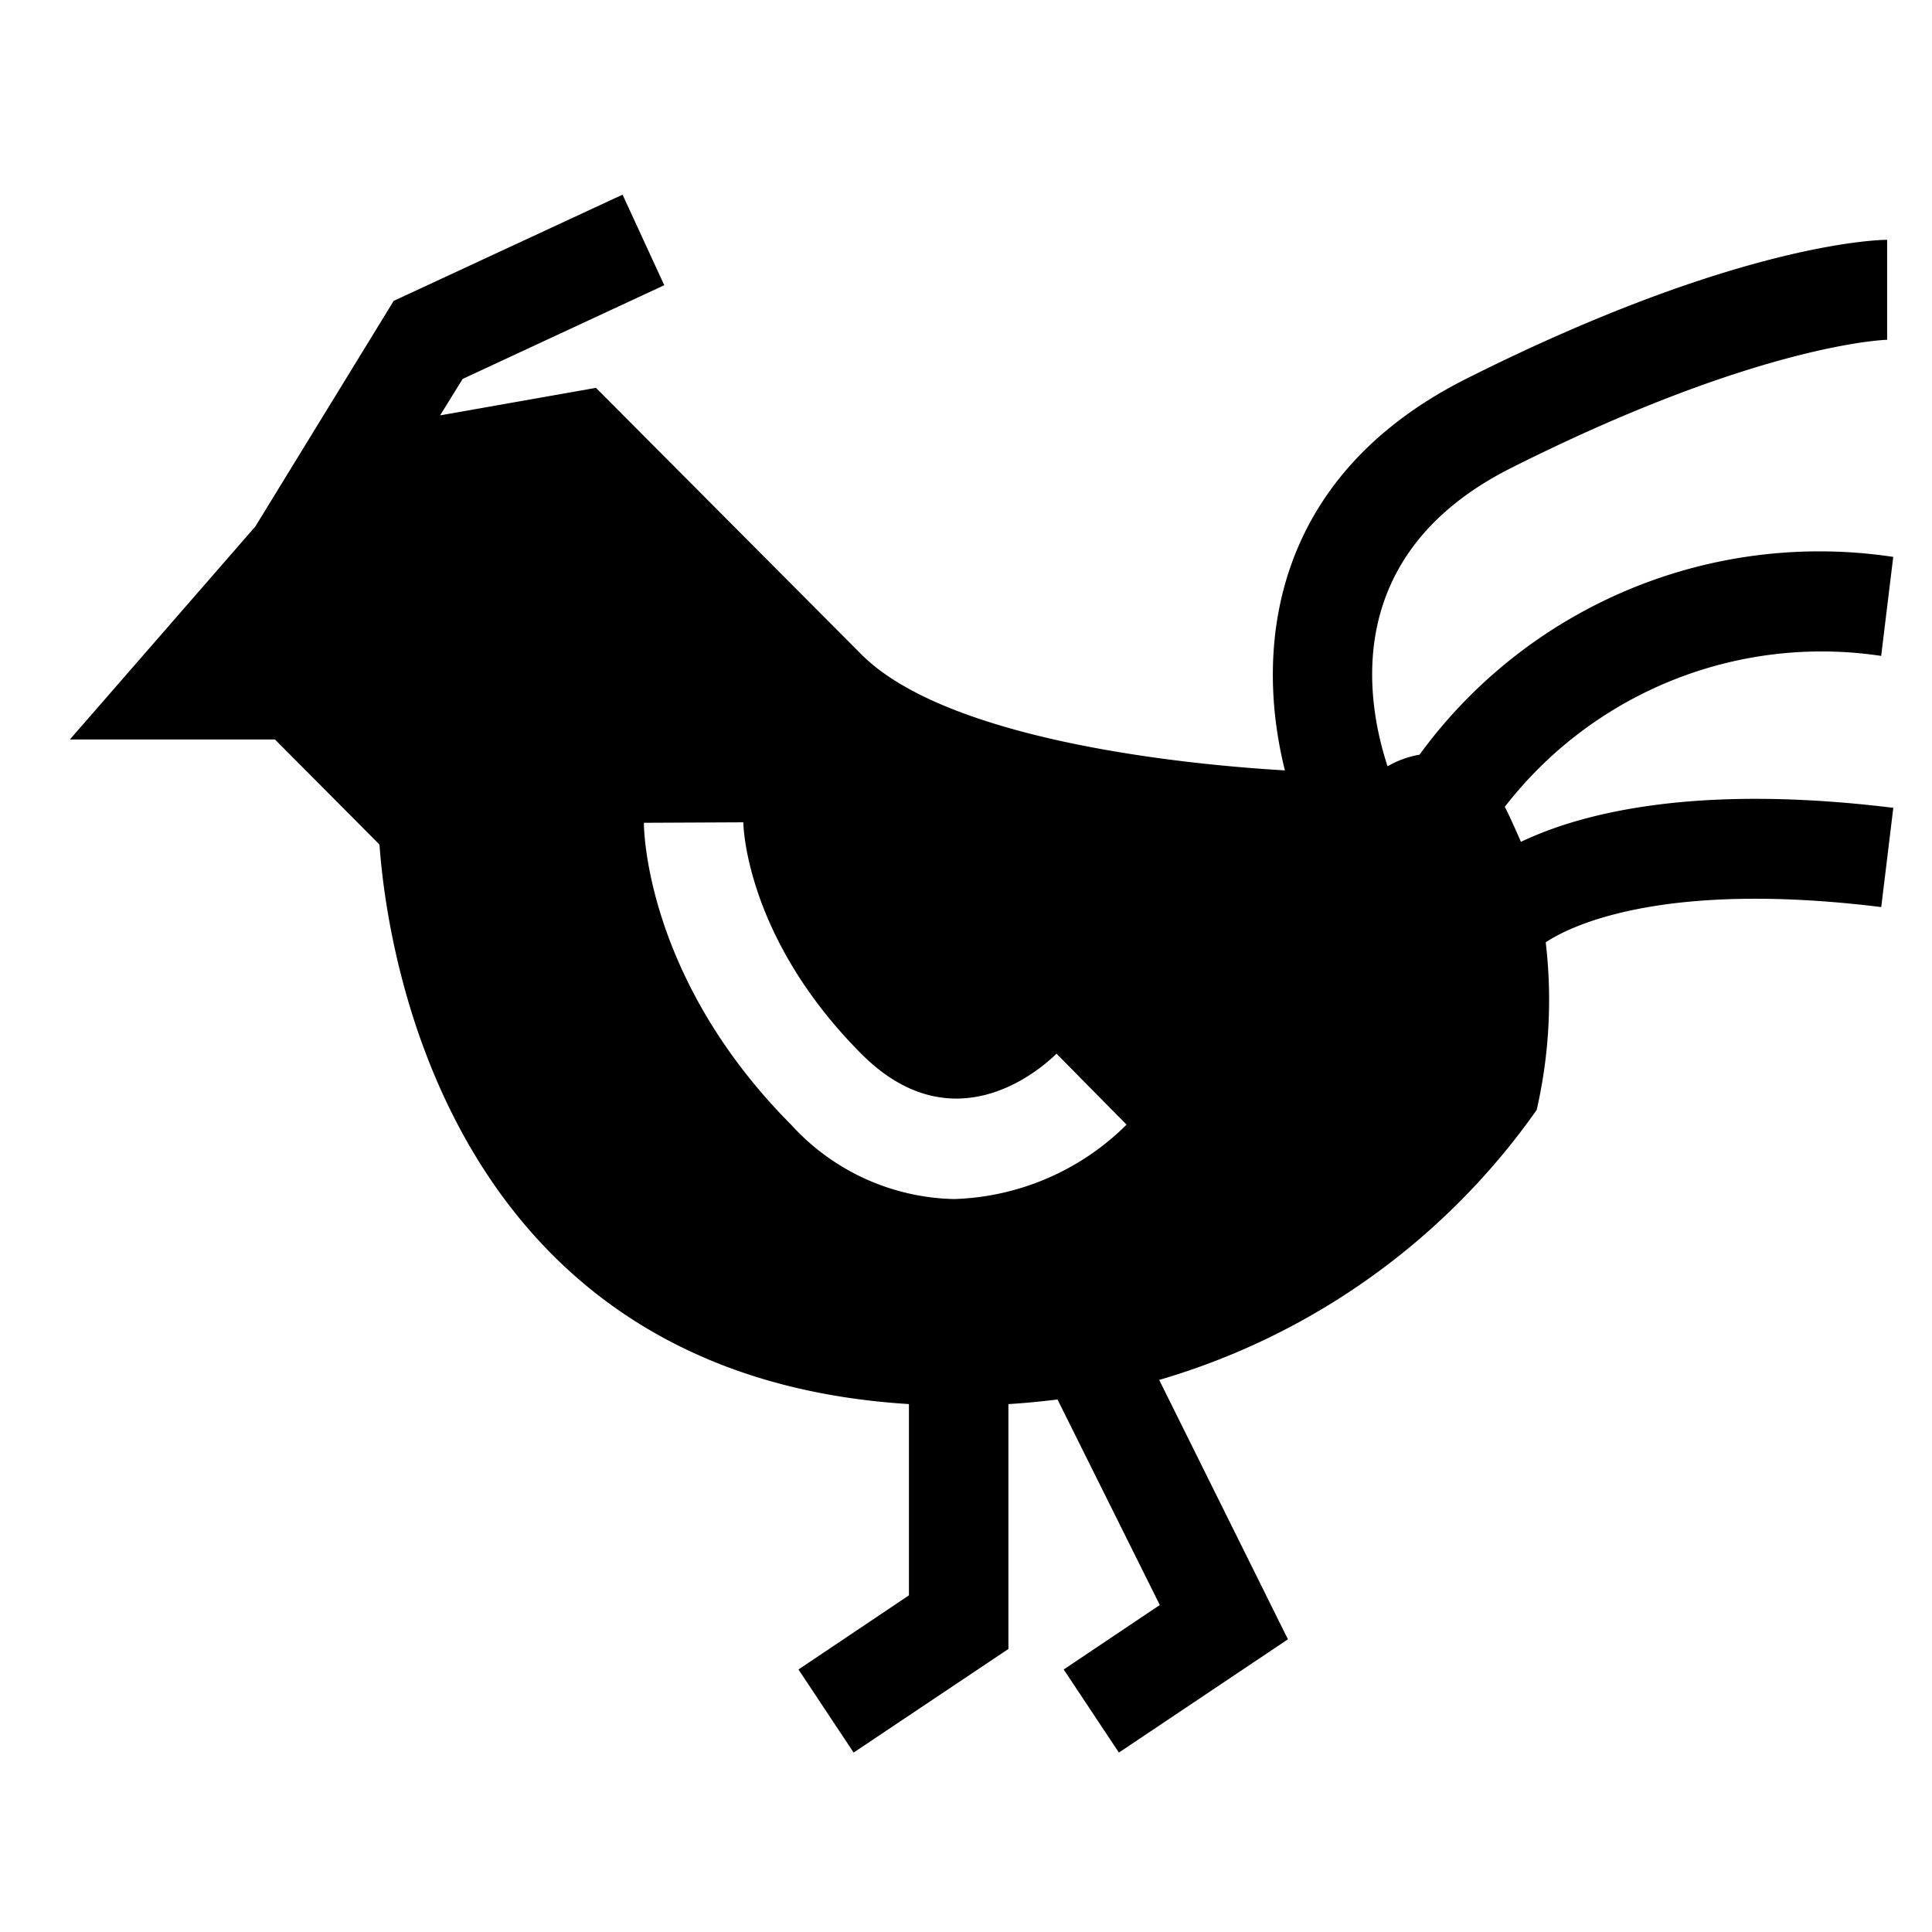 <svg id="map_z10.svg" data-name="map/z10.svg" xmlns="http://www.w3.org/2000/svg" width="80" height="80" viewBox="0 0 80 80">
  <defs>
    <style>
      .cls-1 {
        fill: none;
      }

      .cls-2 {
        fill-rule: evenodd;
      }
    </style>
  </defs>
  <rect id="長方形_951" data-name="長方形 951" class="cls-1" width="80" height="80"/>
  <path id="z" class="cls-2" d="M786.978,9071.86c-0.087-.21-0.531-1.21-0.668-1.45a16.588,16.588,0,0,1,15.585-6.25l0.5-4.1a20.493,20.493,0,0,0-19.616,8.19,4.013,4.013,0,0,0-1.323.48c-0.92-2.8-1.882-8.84,5.132-12.36,10.268-5.16,15.519-5.3,15.554-5.3v-4.14c-0.244,0-6.107.07-17.4,5.74-8.192,4.11-8.781,11.28-7.536,16.23-5.444-.32-14.254-1.5-17.545-4.81l-10.983-11.03-6.454,1.14,0.934-1.51,8.348-3.88-1.727-3.75-9.478,4.4-5.727,9.34-7.68,8.82h8.491l4.328,4.35c0.3,4.23,2.718,21.98,21.924,23.17v7.92l-4.574,3.07,2.284,3.44,6.409-4.29v-10.14c0.7-.04,1.375-0.11,2.033-0.19l4.236,8.51-3.979,2.67,2.285,3.44,7-4.69L772,9094.14a29.067,29.067,0,0,0,15.631-11.18,20.408,20.408,0,0,0,.374-6.94c0.893-.6,4.674-2.6,13.893-1.46l0.5-4.11C794.085,9069.43,789.381,9070.71,786.978,9071.86Zm-23.47,14.79a9.382,9.382,0,0,1-6.751-3.08c-6.026-6.06-6.095-12.24-6.095-12.5l4.118-.02c0,0.2.134,4.82,4.889,9.59,3.8,3.81,7.4.66,8.079-.01l2.9,2.94A10.583,10.583,0,0,1,763.508,9086.65Z" transform="translate(-724 -9037)"/>
</svg>
